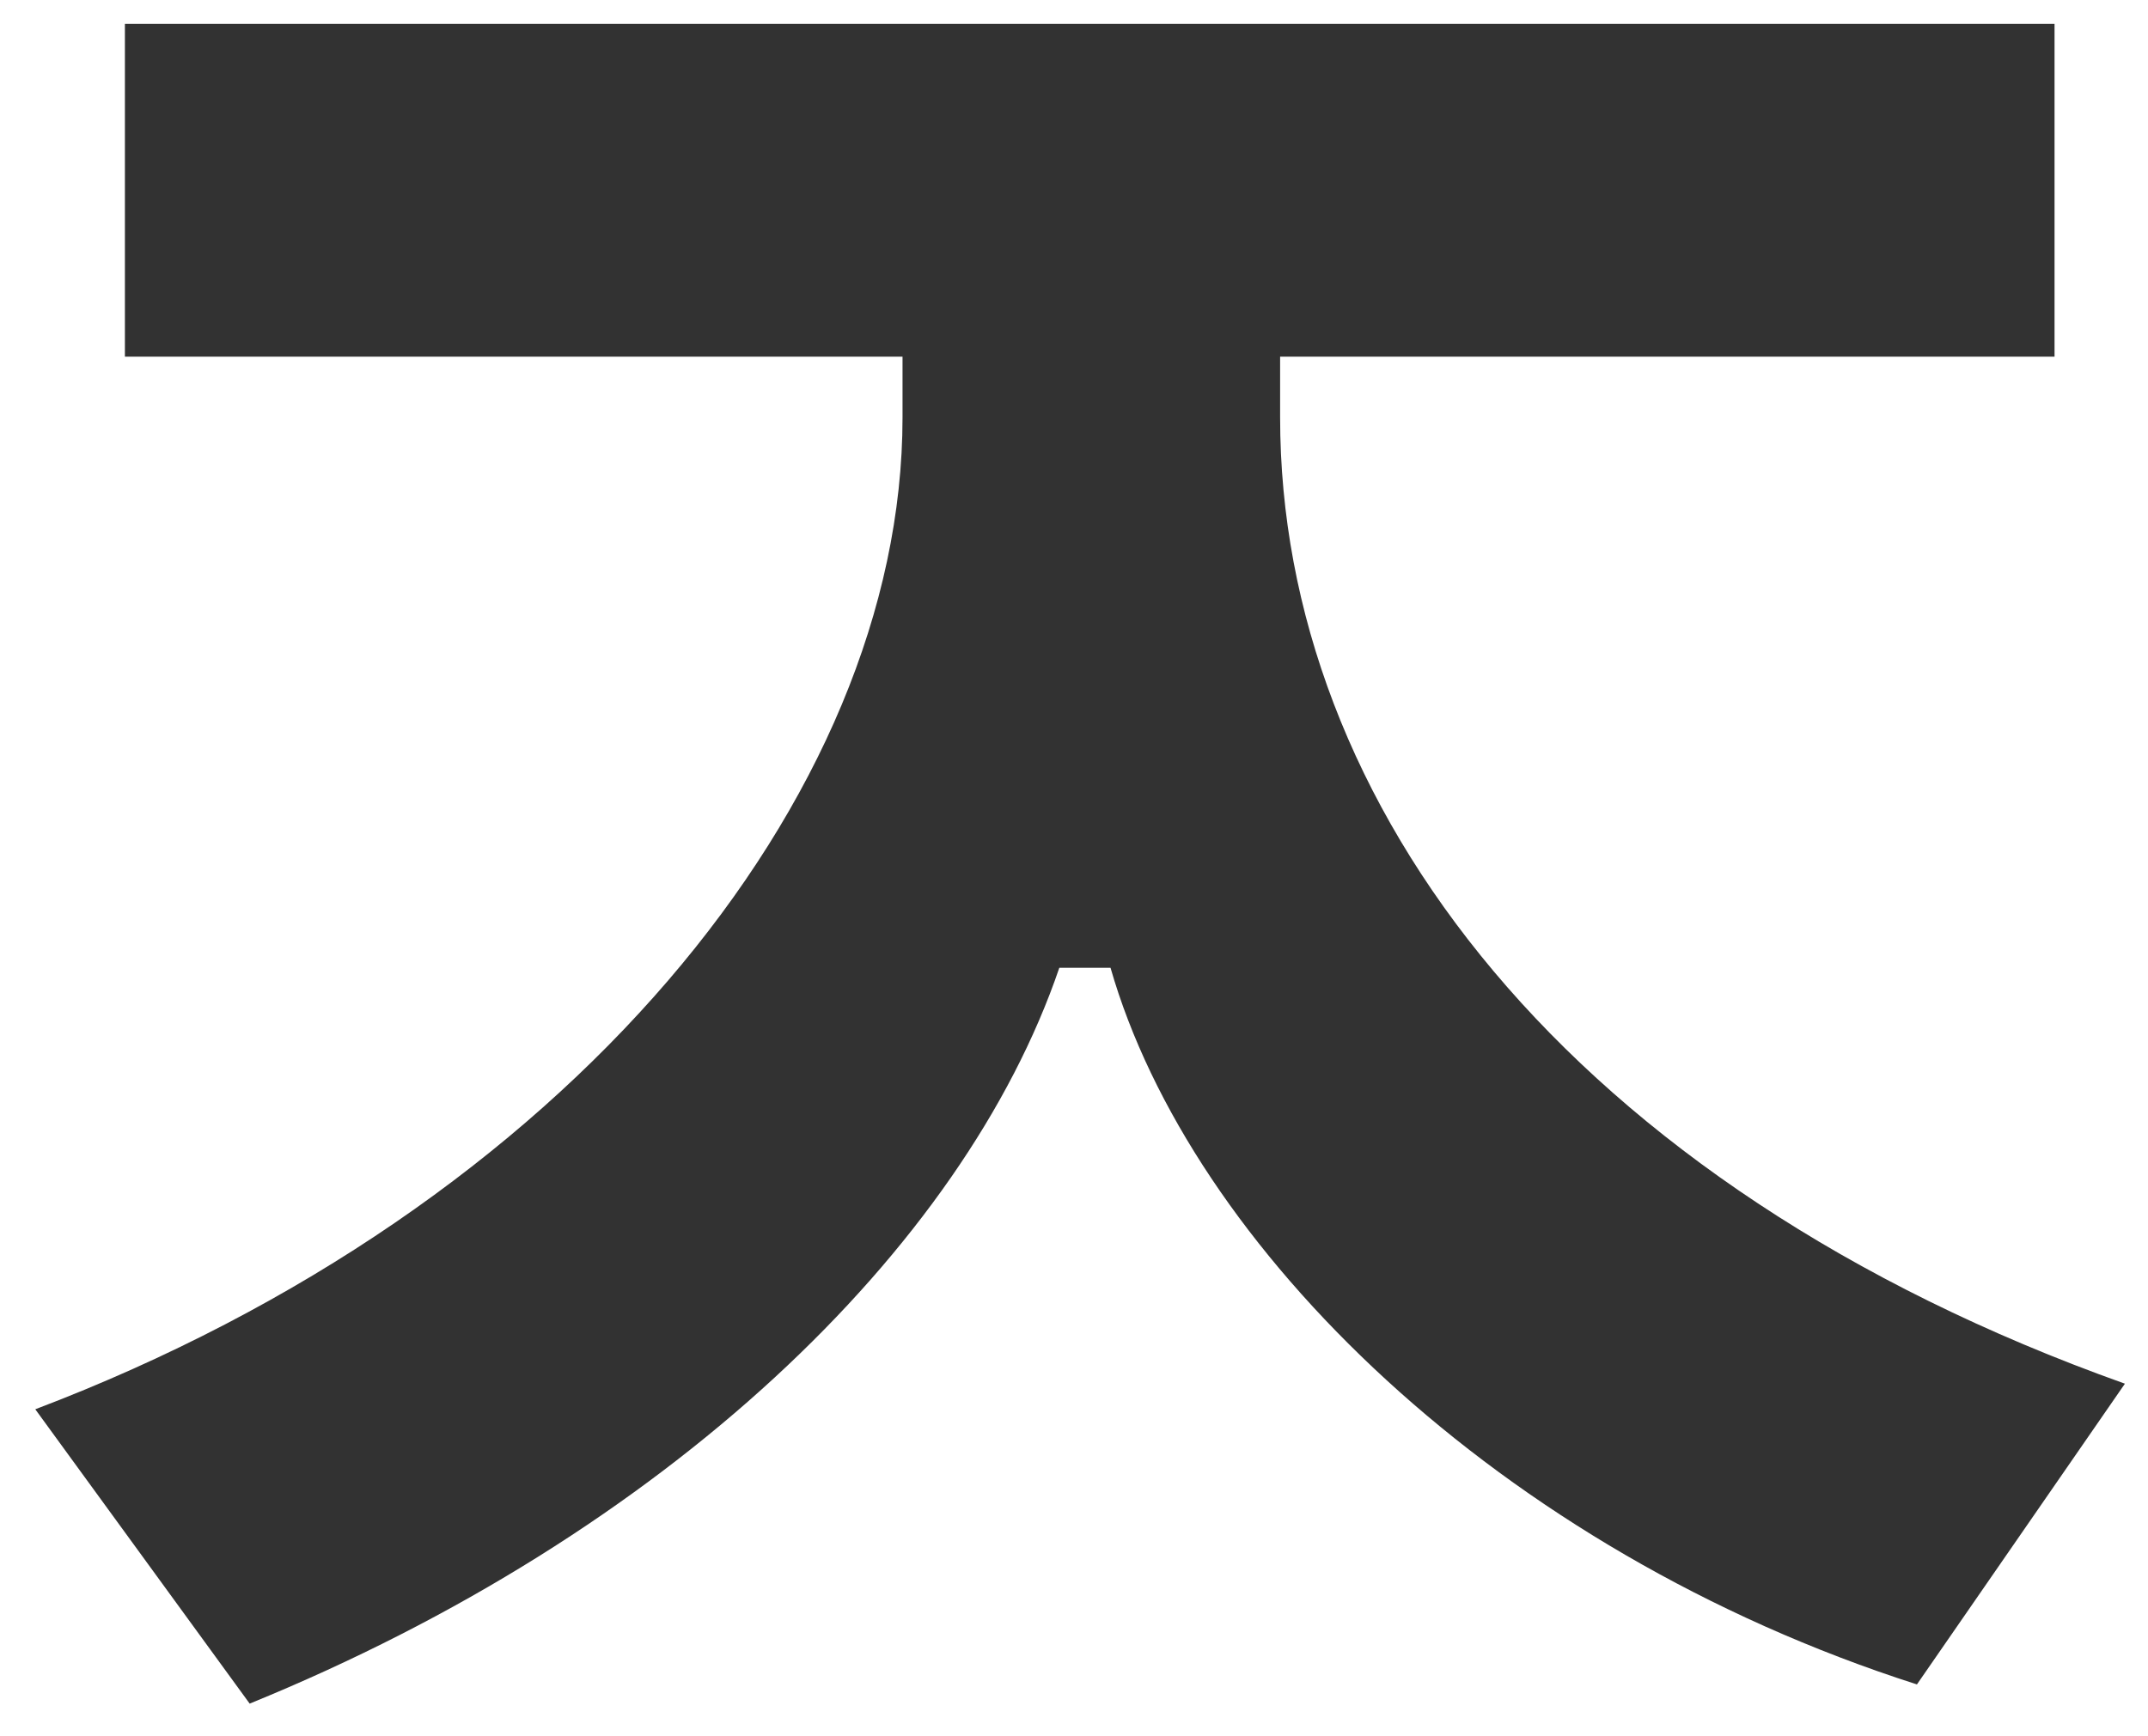 <?xml version="1.0" encoding="UTF-8" standalone="no"?>
<svg width="47px" height="38px" viewBox="0 0 47 38" version="1.1" xmlns="http://www.w3.org/2000/svg" xmlns:xlink="http://www.w3.org/1999/xlink">
    <!-- Generator: Sketch 50.2 (55047) - http://www.bohemiancoding.com/sketch -->
    <title>ㄱㄴㄷㄹㅁㅂㅅㅇㅈㅊㅋㅌㅍㅎ</title>
    <desc>Created with Sketch.</desc>
    <defs></defs>
    <g id="Page-1" stroke="none" stroke-width="1" fill="none" fill-rule="evenodd">
        <g id="Desktop" transform="translate(-928, -3445)" fill="#323232">
            <path d="M972.955,3445.523 L972.955,3452.806 L956.01,3452.806 L956.01,3454.136 C956.01,3462.609 962.312,3470.942 974.495,3475.284 L969.944,3481.866 C960.771,3478.925 954.049,3472.273 952.299,3466.181 L951.179,3466.181 C949.078,3472.343 942.566,3478.575 933.463,3482.286 L928.772,3475.844 C940.395,3471.432 947.748,3462.469 947.748,3454.136 L947.748,3452.806 L930.733,3452.806 L930.733,3445.523 L972.955,3445.523 Z" id="ㄱㄴㄷㄹㅁㅂㅅㅇㅈㅊㅋㅌㅍㅎ"></path>
        </g>
    </g>
</svg>